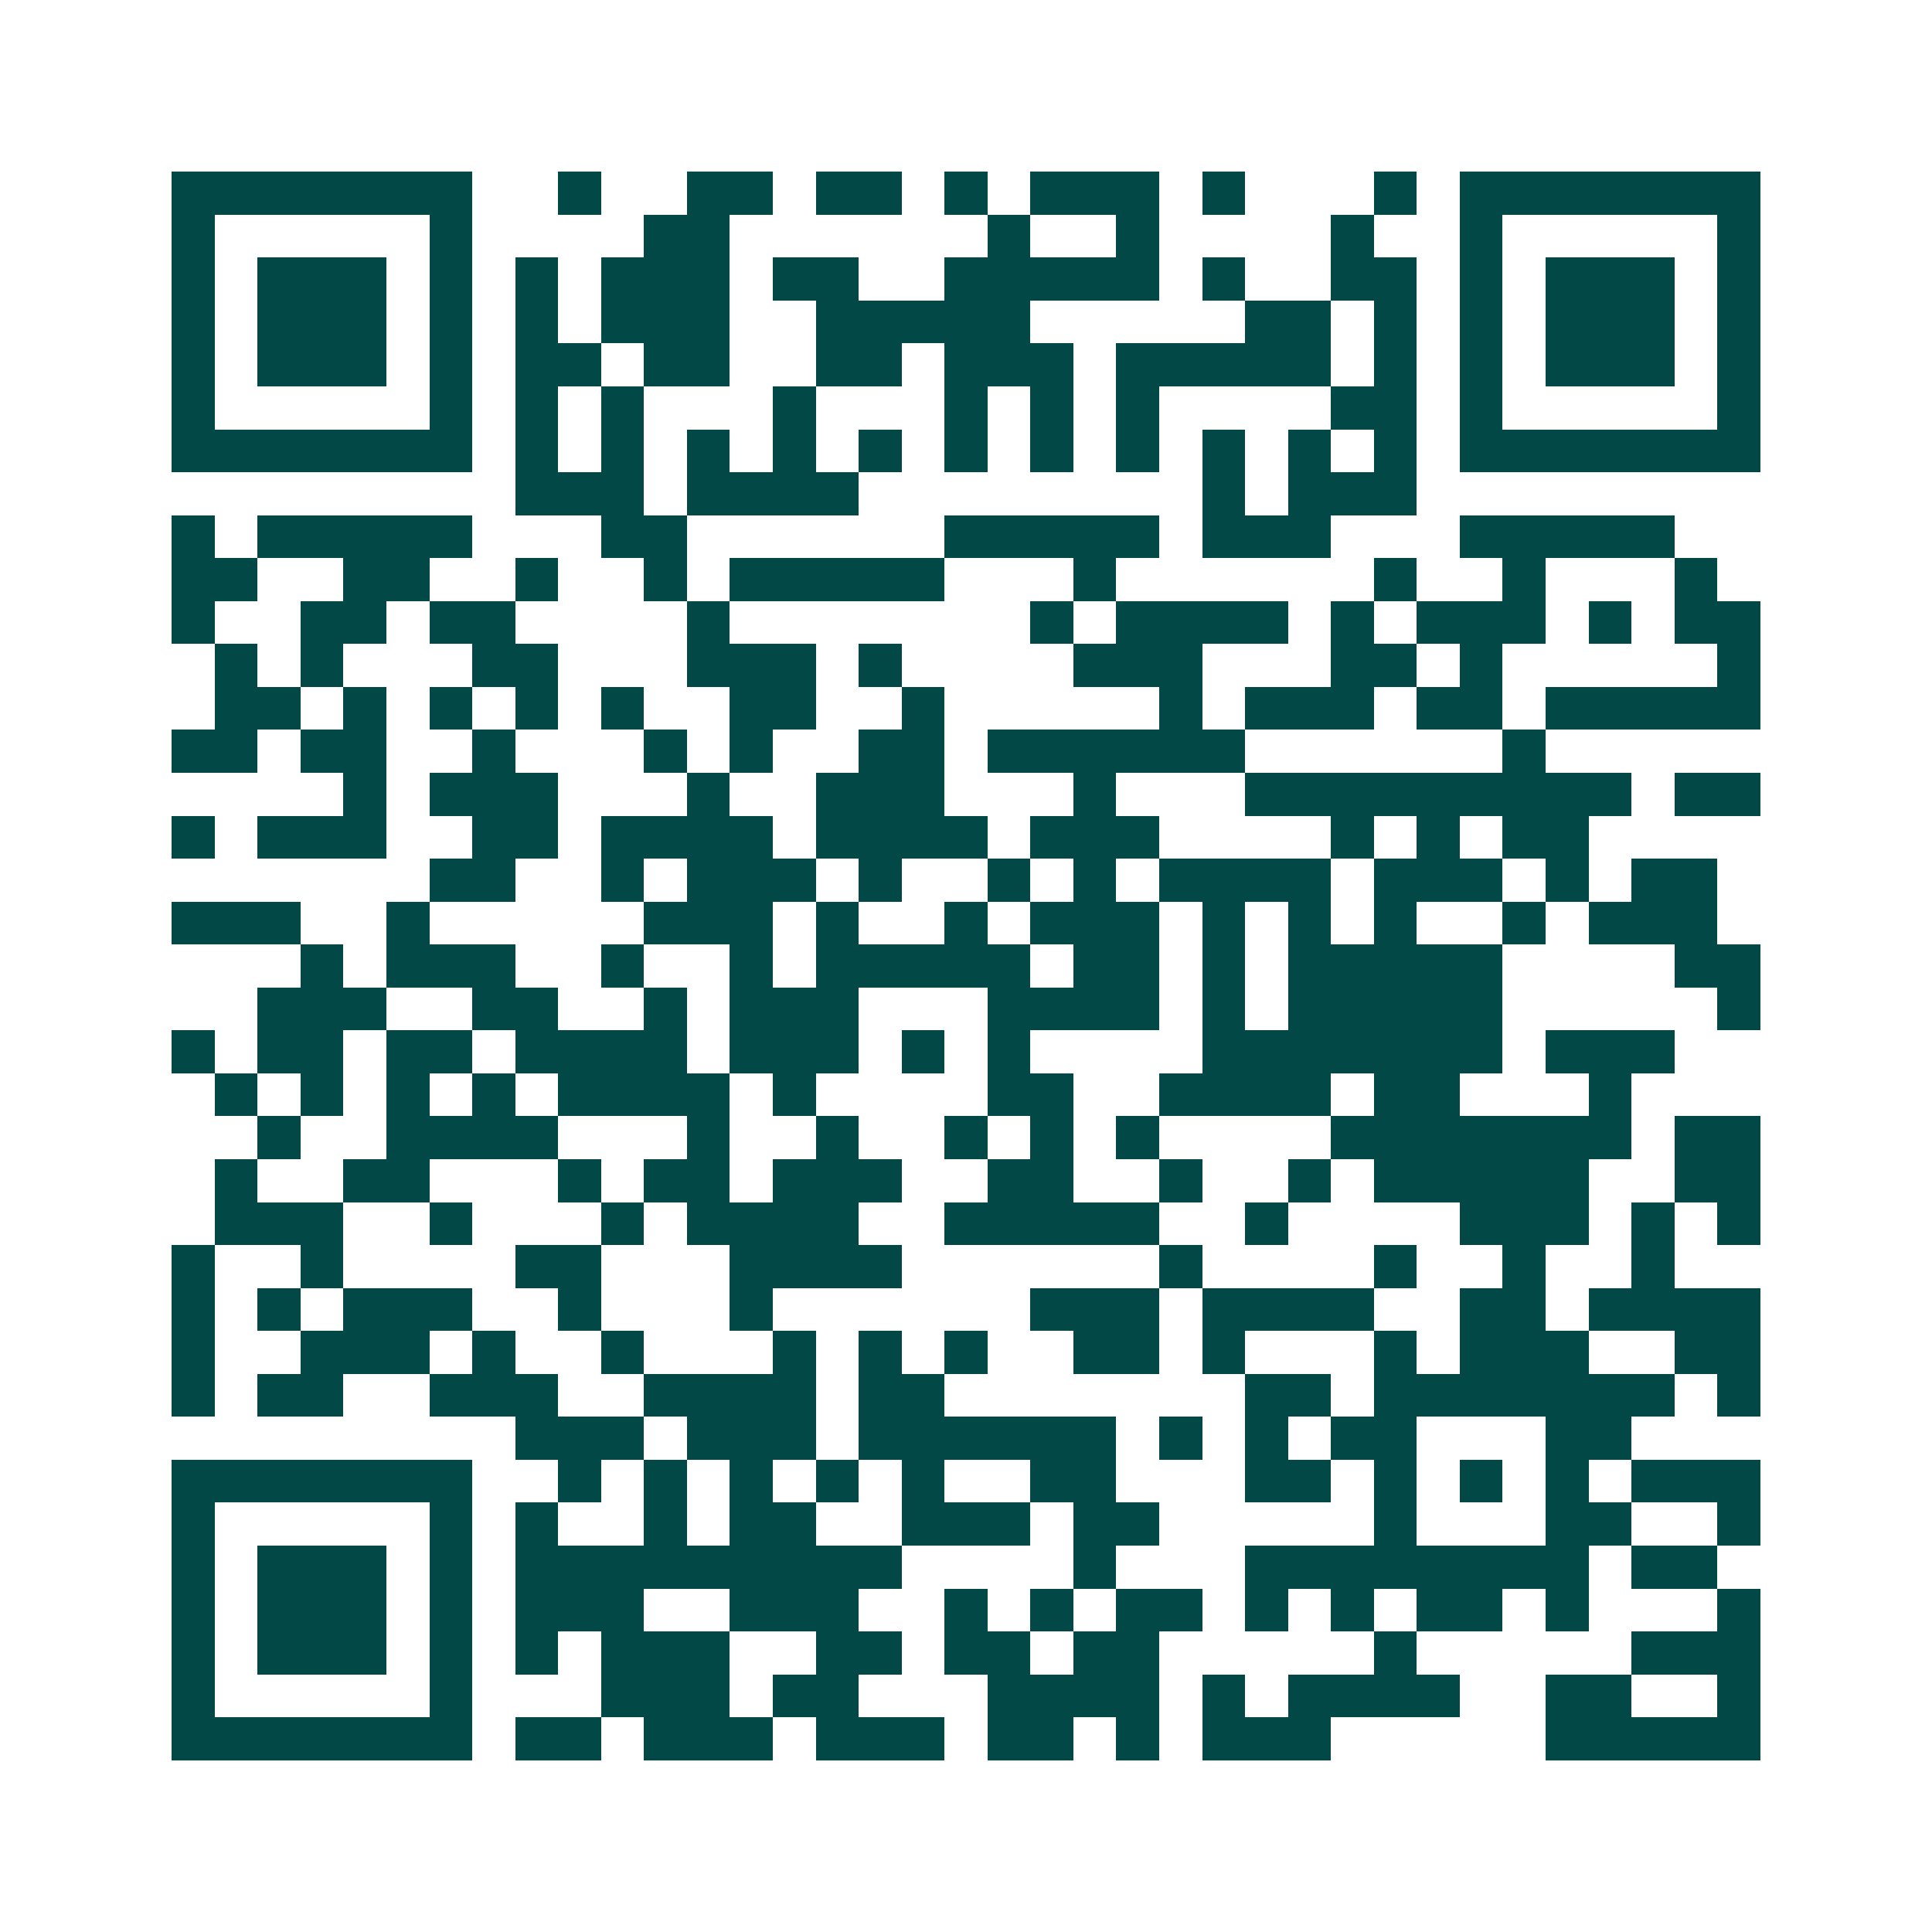 <svg xmlns="http://www.w3.org/2000/svg" width="200" height="200" viewBox="0 0 45 45" shape-rendering="crispEdges"><path fill="#ffffff" d="M0 0h45v45H0z"/><path stroke="#014847" d="M4 4.5h7m2 0h1m2 0h2m1 0h2m1 0h1m1 0h3m1 0h1m3 0h1m1 0h7M4 5.5h1m5 0h1m4 0h2m6 0h1m2 0h1m4 0h1m2 0h1m5 0h1M4 6.5h1m1 0h3m1 0h1m1 0h1m1 0h3m1 0h2m2 0h5m1 0h1m2 0h2m1 0h1m1 0h3m1 0h1M4 7.5h1m1 0h3m1 0h1m1 0h1m1 0h3m2 0h5m5 0h2m1 0h1m1 0h1m1 0h3m1 0h1M4 8.5h1m1 0h3m1 0h1m1 0h2m1 0h2m2 0h2m1 0h3m1 0h5m1 0h1m1 0h1m1 0h3m1 0h1M4 9.5h1m5 0h1m1 0h1m1 0h1m3 0h1m3 0h1m1 0h1m1 0h1m4 0h2m1 0h1m5 0h1M4 10.5h7m1 0h1m1 0h1m1 0h1m1 0h1m1 0h1m1 0h1m1 0h1m1 0h1m1 0h1m1 0h1m1 0h1m1 0h7M12 11.5h3m1 0h4m8 0h1m1 0h3M4 12.5h1m1 0h5m3 0h2m6 0h5m1 0h3m3 0h5M4 13.5h2m2 0h2m2 0h1m2 0h1m1 0h5m3 0h1m6 0h1m2 0h1m3 0h1M4 14.5h1m2 0h2m1 0h2m4 0h1m7 0h1m1 0h4m1 0h1m1 0h3m1 0h1m1 0h2M5 15.5h1m1 0h1m3 0h2m3 0h3m1 0h1m4 0h3m3 0h2m1 0h1m5 0h1M5 16.5h2m1 0h1m1 0h1m1 0h1m1 0h1m2 0h2m2 0h1m5 0h1m1 0h3m1 0h2m1 0h5M4 17.5h2m1 0h2m2 0h1m3 0h1m1 0h1m2 0h2m1 0h6m6 0h1M8 18.5h1m1 0h3m3 0h1m2 0h3m3 0h1m3 0h9m1 0h2M4 19.5h1m1 0h3m2 0h2m1 0h4m1 0h4m1 0h3m4 0h1m1 0h1m1 0h2M10 20.5h2m2 0h1m1 0h3m1 0h1m2 0h1m1 0h1m1 0h4m1 0h3m1 0h1m1 0h2M4 21.5h3m2 0h1m5 0h3m1 0h1m2 0h1m1 0h3m1 0h1m1 0h1m1 0h1m2 0h1m1 0h3M7 22.5h1m1 0h3m2 0h1m2 0h1m1 0h5m1 0h2m1 0h1m1 0h5m4 0h2M6 23.5h3m2 0h2m2 0h1m1 0h3m3 0h4m1 0h1m1 0h5m5 0h1M4 24.5h1m1 0h2m1 0h2m1 0h4m1 0h3m1 0h1m1 0h1m4 0h7m1 0h3M5 25.5h1m1 0h1m1 0h1m1 0h1m1 0h4m1 0h1m4 0h2m2 0h4m1 0h2m3 0h1M6 26.5h1m2 0h4m3 0h1m2 0h1m2 0h1m1 0h1m1 0h1m4 0h7m1 0h2M5 27.5h1m2 0h2m3 0h1m1 0h2m1 0h3m2 0h2m2 0h1m2 0h1m1 0h5m2 0h2M5 28.5h3m2 0h1m3 0h1m1 0h4m2 0h5m2 0h1m4 0h3m1 0h1m1 0h1M4 29.5h1m2 0h1m4 0h2m3 0h4m6 0h1m4 0h1m2 0h1m2 0h1M4 30.5h1m1 0h1m1 0h3m2 0h1m3 0h1m6 0h3m1 0h4m2 0h2m1 0h4M4 31.5h1m2 0h3m1 0h1m2 0h1m3 0h1m1 0h1m1 0h1m2 0h2m1 0h1m3 0h1m1 0h3m2 0h2M4 32.5h1m1 0h2m2 0h3m2 0h4m1 0h2m7 0h2m1 0h7m1 0h1M12 33.5h3m1 0h3m1 0h6m1 0h1m1 0h1m1 0h2m3 0h2M4 34.5h7m2 0h1m1 0h1m1 0h1m1 0h1m1 0h1m2 0h2m3 0h2m1 0h1m1 0h1m1 0h1m1 0h3M4 35.5h1m5 0h1m1 0h1m2 0h1m1 0h2m2 0h3m1 0h2m5 0h1m3 0h2m2 0h1M4 36.5h1m1 0h3m1 0h1m1 0h9m4 0h1m3 0h8m1 0h2M4 37.5h1m1 0h3m1 0h1m1 0h3m2 0h3m2 0h1m1 0h1m1 0h2m1 0h1m1 0h1m1 0h2m1 0h1m3 0h1M4 38.5h1m1 0h3m1 0h1m1 0h1m1 0h3m2 0h2m1 0h2m1 0h2m5 0h1m5 0h3M4 39.5h1m5 0h1m3 0h3m1 0h2m3 0h4m1 0h1m1 0h4m2 0h2m2 0h1M4 40.5h7m1 0h2m1 0h3m1 0h3m1 0h2m1 0h1m1 0h3m5 0h5"/></svg>
